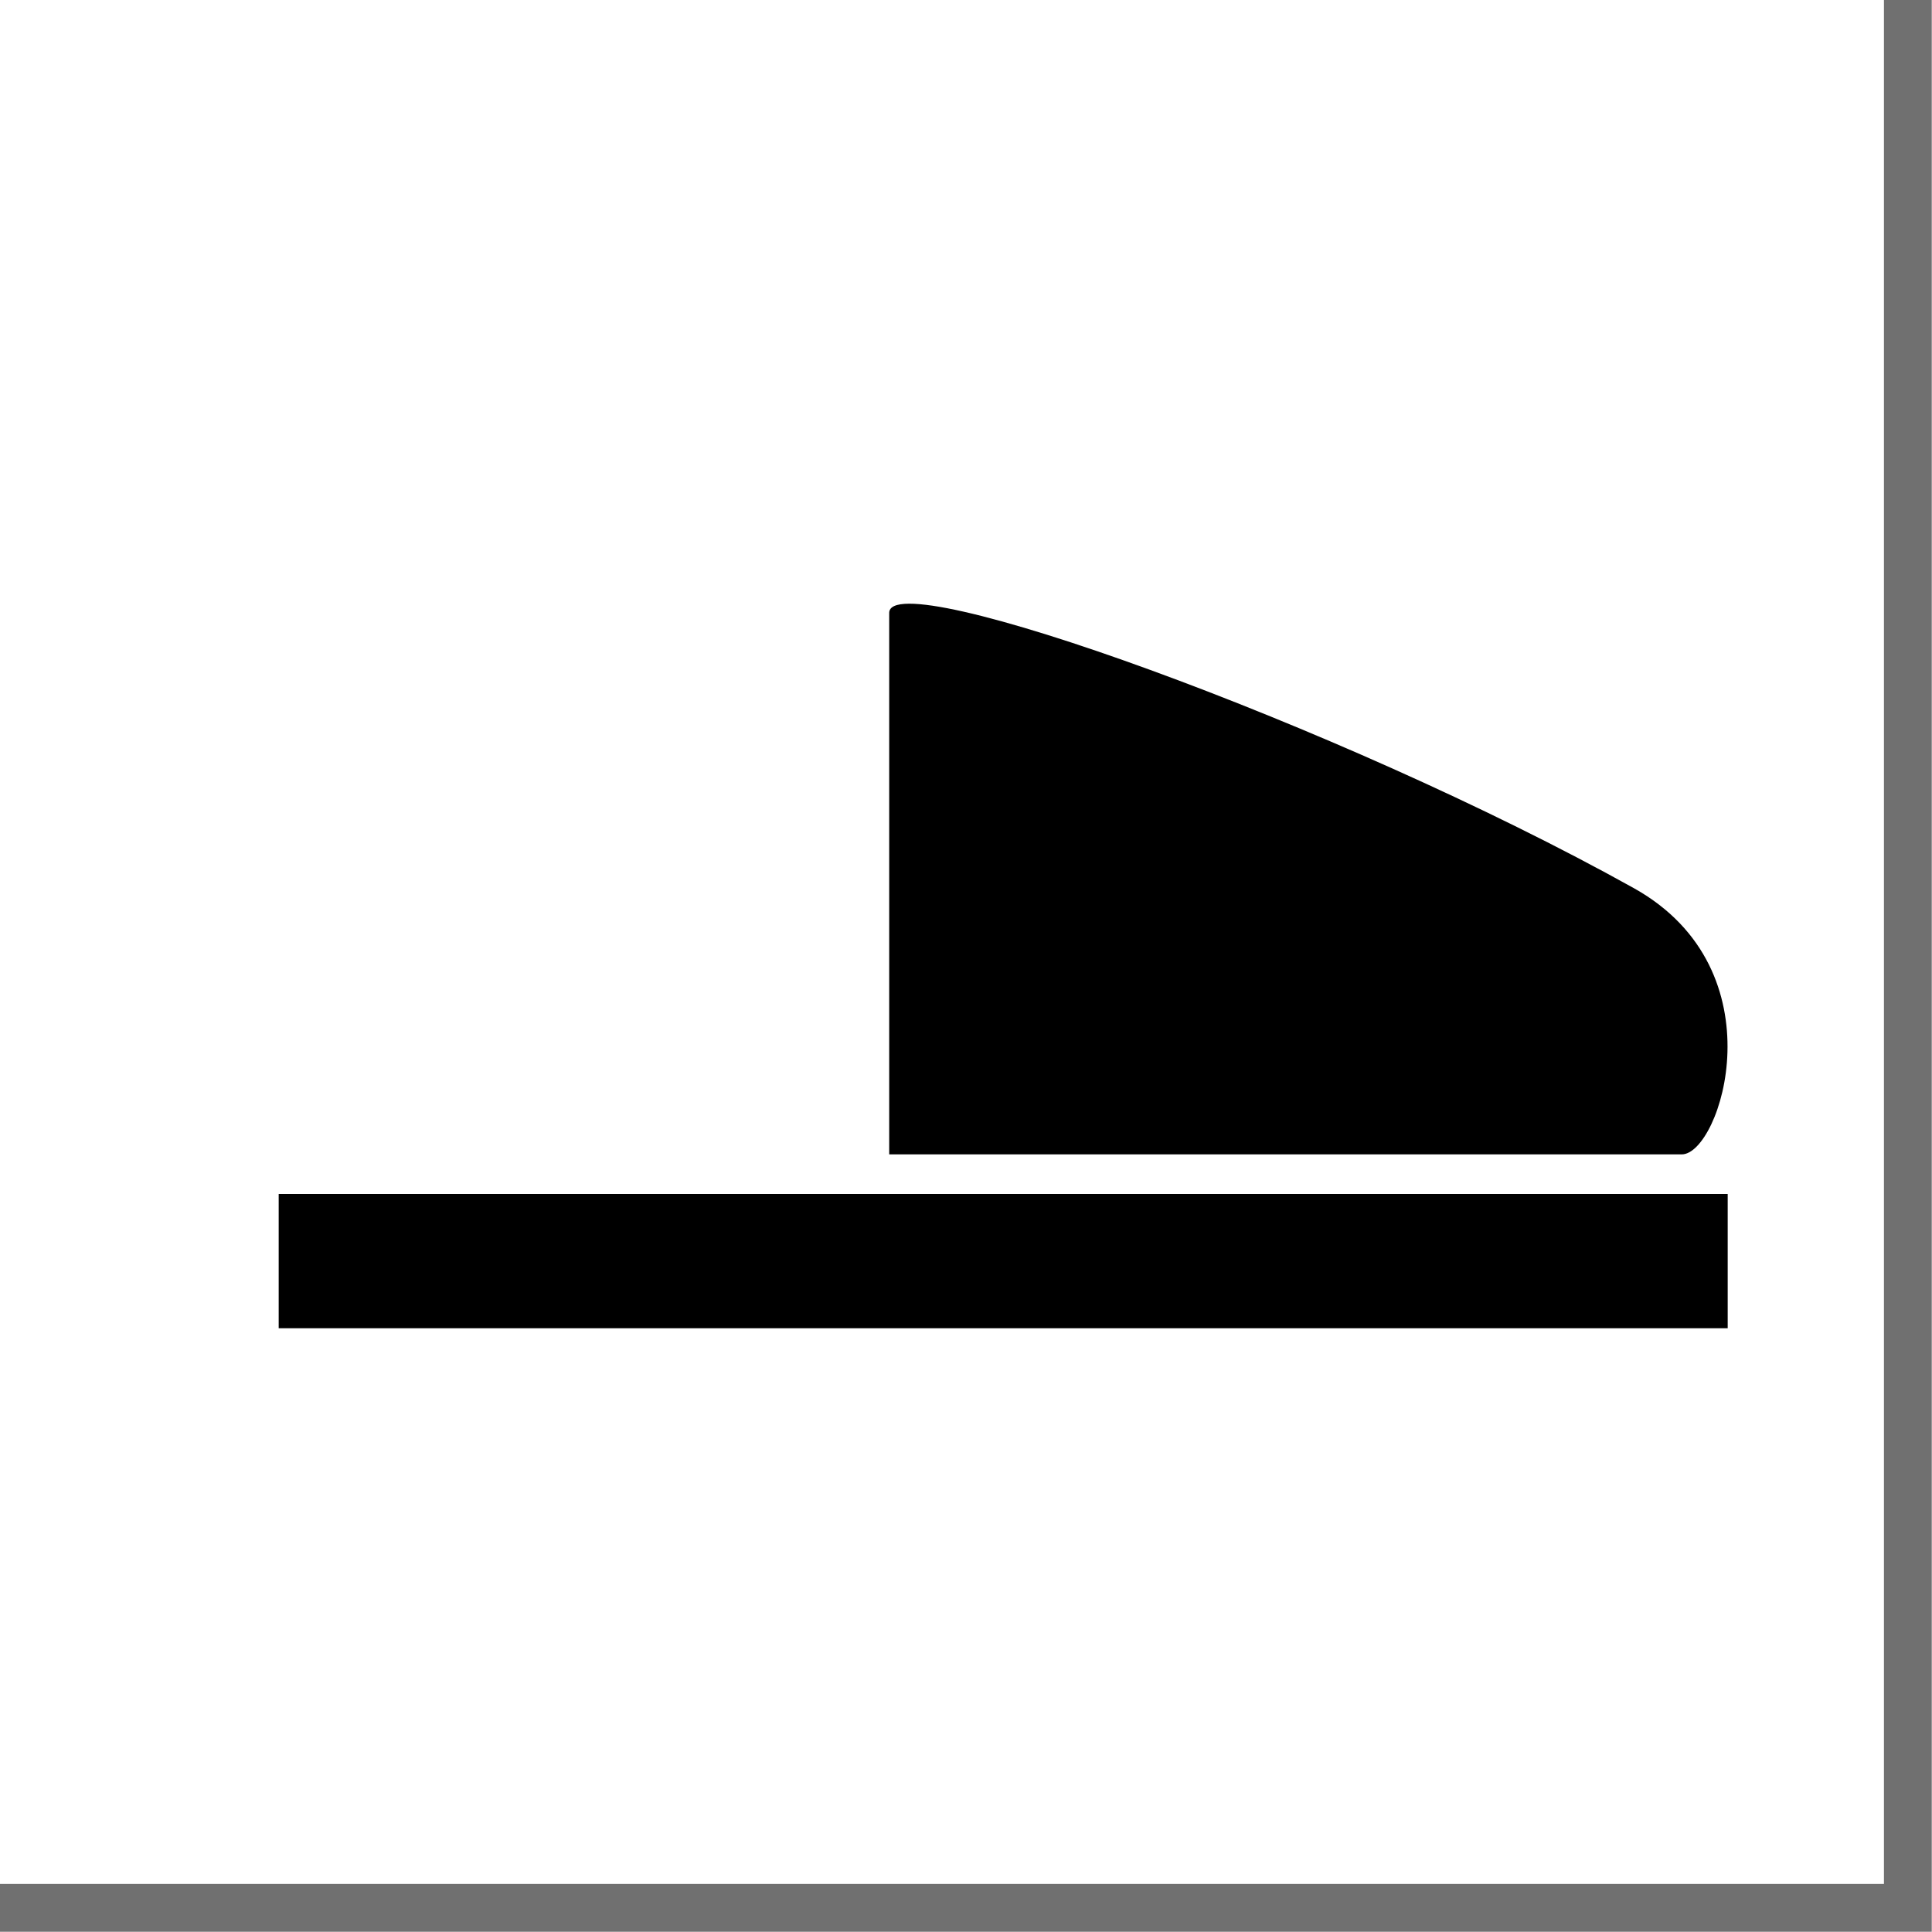 <?xml version="1.0" encoding="UTF-8"?>
<svg id="_レイヤー_2" data-name="レイヤー 2" xmlns="http://www.w3.org/2000/svg" width="40" height="40" viewBox="0 0 40 40">
  <defs>
    <style>
      .cls-1 {
        fill: #fff;
      }

      .cls-2 {
        fill: none;
        stroke: #707070;
        stroke-miterlimit: 10;
        stroke-width: .99px;
      }
    </style>
  </defs>
  <g id="_レイヤー_1-2" data-name="レイヤー 1">
    <g>
      <rect class="cls-1" width="40" height="40"/>
      <g>
        <polygon points="5.77 24.72 5.77 27.5 14.67 27.5 17.82 27.5 35.77 27.5 35.77 24.72 5.77 24.72"/>
        <path d="m34.82,23.9c.8,0,2.05-3.81-.99-5.51-6.14-3.42-15.42-6.73-15.42-5.7v11.21h16.42Z"/>
      </g>
      <polyline class="cls-2" points="39.5 0 39.5 39.5 0 39.5"/>
    </g>
  </g>
</svg>